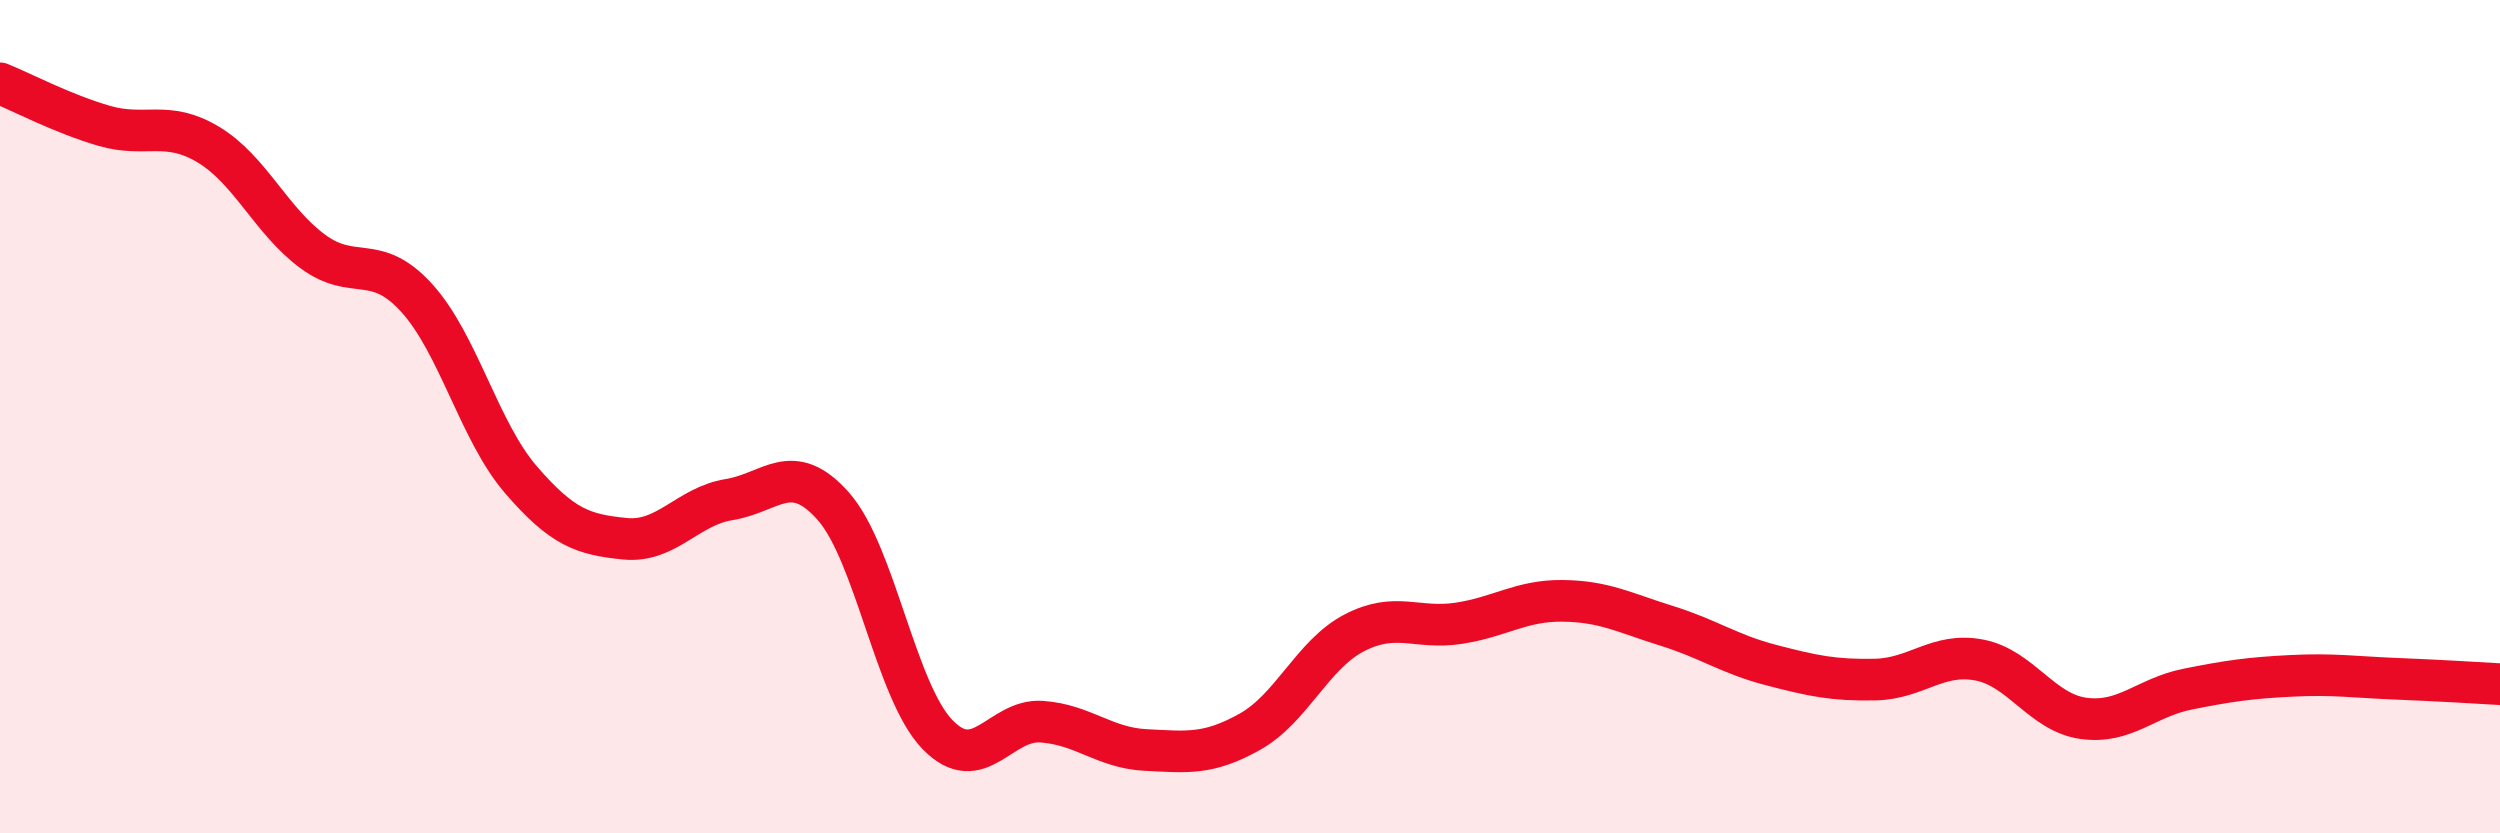 
    <svg width="60" height="20" viewBox="0 0 60 20" xmlns="http://www.w3.org/2000/svg">
      <path
        d="M 0,2 C 0.5,2.2 1.5,2.73 2.5,3.02 C 3.5,3.31 4,2.87 5,3.47 C 6,4.07 6.5,5.29 7.5,6.03 C 8.5,6.77 9,6.05 10,7.15 C 11,8.25 11.5,10.35 12.5,11.51 C 13.5,12.67 14,12.83 15,12.93 C 16,13.03 16.5,12.15 17.5,11.99 C 18.5,11.83 19,11.02 20,12.15 C 21,13.28 21.5,16.6 22.5,17.63 C 23.5,18.66 24,17.25 25,17.32 C 26,17.39 26.5,17.95 27.5,18 C 28.5,18.05 29,18.12 30,17.56 C 31,17 31.5,15.71 32.5,15.19 C 33.5,14.67 34,15.11 35,14.96 C 36,14.81 36.5,14.41 37.5,14.42 C 38.5,14.43 39,14.71 40,15.02 C 41,15.33 41.5,15.7 42.5,15.96 C 43.5,16.22 44,16.33 45,16.31 C 46,16.29 46.5,15.65 47.5,15.84 C 48.5,16.03 49,17.1 50,17.24 C 51,17.38 51.5,16.74 52.5,16.54 C 53.5,16.34 54,16.27 55,16.22 C 56,16.17 56.5,16.25 57.5,16.29 C 58.5,16.33 59.5,16.39 60,16.42L60 20L0 20Z"
        fill="#EB0A25"
        opacity="0.1"
        stroke-linecap="round"
        stroke-linejoin="round"
      />
      <path
        d="M 0,2 C 0.5,2.2 1.5,2.73 2.5,3.02 C 3.5,3.31 4,2.87 5,3.47 C 6,4.07 6.5,5.29 7.5,6.03 C 8.5,6.77 9,6.05 10,7.15 C 11,8.25 11.5,10.35 12.5,11.51 C 13.5,12.67 14,12.83 15,12.93 C 16,13.03 16.5,12.15 17.5,11.99 C 18.5,11.83 19,11.02 20,12.15 C 21,13.28 21.5,16.6 22.5,17.63 C 23.5,18.66 24,17.25 25,17.32 C 26,17.39 26.5,17.95 27.5,18 C 28.5,18.05 29,18.12 30,17.56 C 31,17 31.5,15.71 32.5,15.19 C 33.5,14.67 34,15.11 35,14.96 C 36,14.81 36.5,14.41 37.5,14.42 C 38.5,14.43 39,14.71 40,15.02 C 41,15.33 41.5,15.7 42.5,15.96 C 43.5,16.22 44,16.33 45,16.31 C 46,16.29 46.5,15.65 47.5,15.84 C 48.5,16.03 49,17.1 50,17.24 C 51,17.38 51.5,16.74 52.5,16.54 C 53.5,16.34 54,16.27 55,16.22 C 56,16.17 56.5,16.25 57.5,16.29 C 58.5,16.33 59.5,16.39 60,16.42"
        stroke="#EB0A25"
        stroke-width="1"
        fill="none"
        stroke-linecap="round"
        stroke-linejoin="round"
      />
    </svg>
  